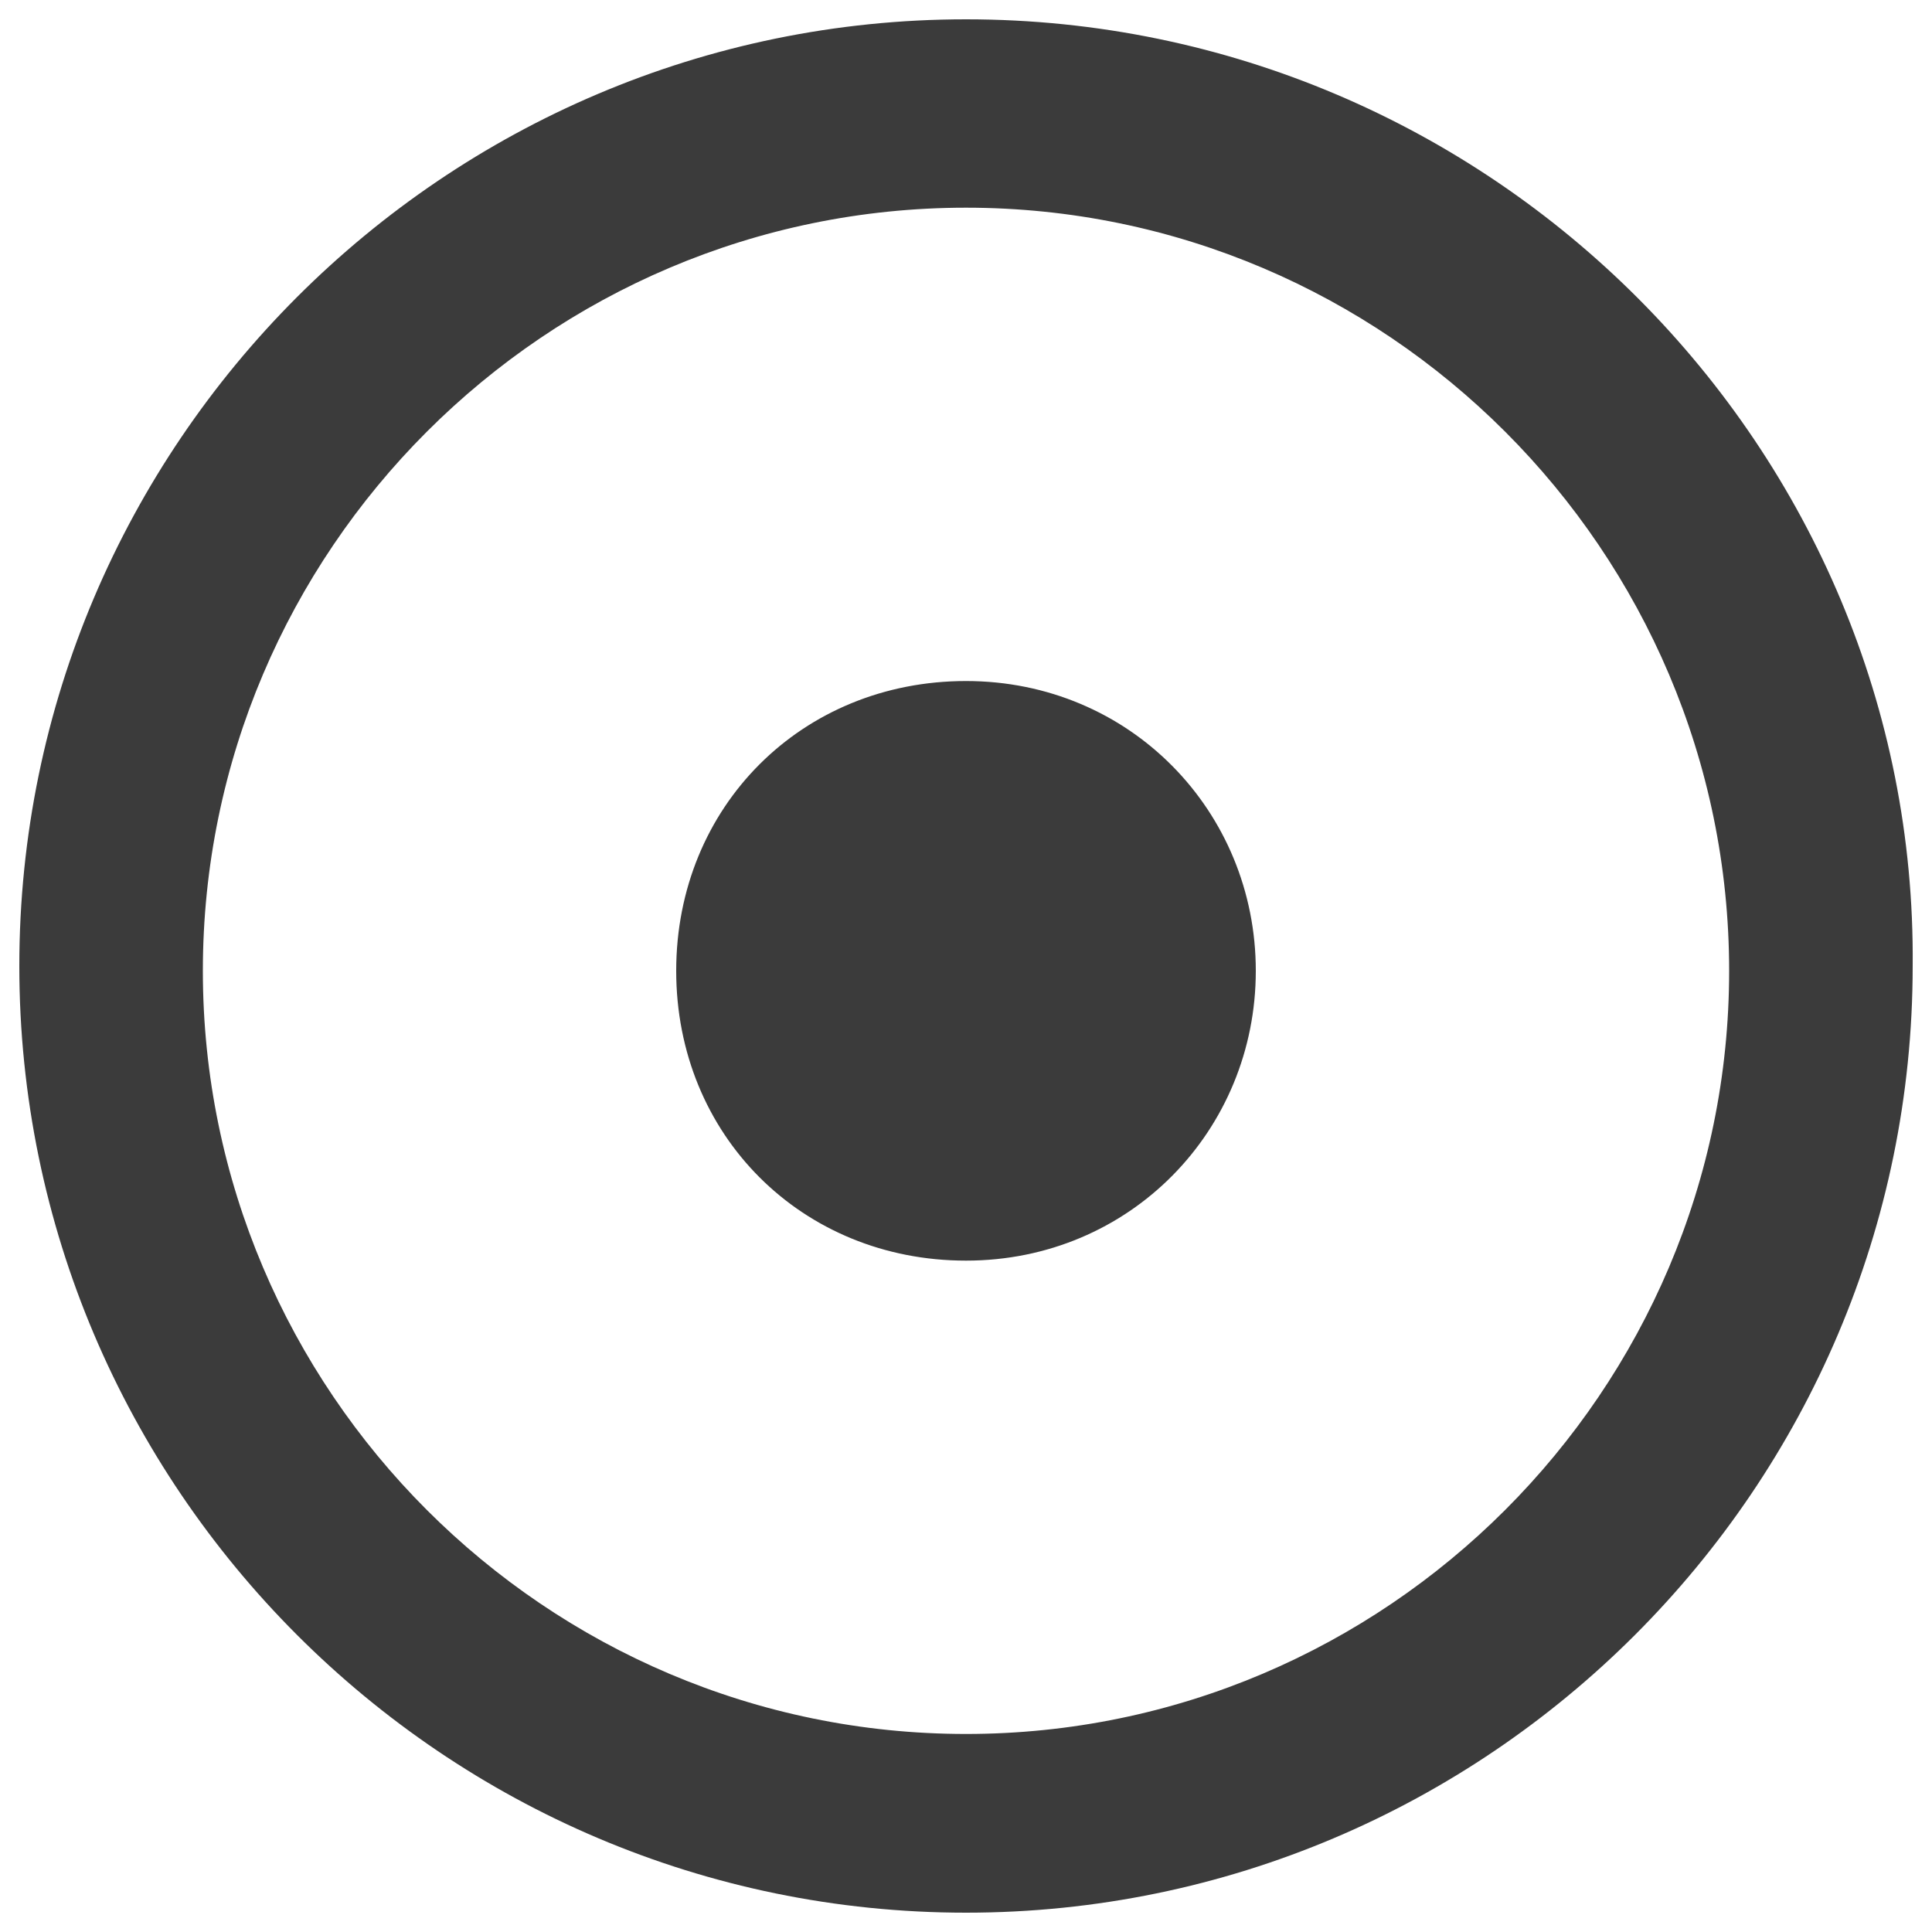<?xml version="1.0" encoding="utf-8"?>
<!-- Generator: Adobe Illustrator 26.3.1, SVG Export Plug-In . SVG Version: 6.00 Build 0)  -->
<svg version="1.1" id="Layer_1" xmlns="http://www.w3.org/2000/svg" xmlns:xlink="http://www.w3.org/1999/xlink" x="0px" y="0px"
	 width="40px" height="40px" viewBox="0 0 40 40" style="enable-background:new 0 0 40 40;" xml:space="preserve">
<style type="text/css">
	.st0{display:none;}
	.st1{display:inline;}
	.st2{fill:none;}
	.st3{fill-rule:evenodd;clip-rule:evenodd;fill:#3B3B3B;}
</style>
<g id="Icons_00000152224873268734919330000013655686243755797922_" class="st0">
	
		<g id="Outlined_00000021101554649545679770000010459023765868016795_" transform="translate(-444, -4100)" class="st1">
		<g id="Social_00000118381902613490144190000003465829444138250668_" transform="translate(100, 4044)">
			<g id="Outlined-_x2F_-Social-_x2F_-notifications_x5F_none" transform="translate(340, 54)">
				<g>
					<polygon id="Path_00000074443314871164747750000011131755363998959021_" class="st2" points="-0.2,-2.7 48.2,-2.7 48.2,45.8 
						-0.2,45.8 					"/>
					<path id="_xD83D__xDD39_-Icon-Color_00000009569260276436468220000005001988772772000903_" class="st3" d="M24,41.7
						c2.2,0,4-1.8,4-4h-8.1C19.9,39.9,21.8,41.7,24,41.7z M36.1,29.6V19.5c0-6.2-3.3-11.4-9.1-12.8V5.4c0-1.7-1.4-3-3-3s-3,1.4-3,3
						v1.4c-5.8,1.4-9.1,6.5-9.1,12.8v10.1l-4,4v2h32.3v-2L36.1,29.6z M32.1,31.6H15.9V19.5c0-5,3-9.1,8.1-9.1s8.1,4.1,8.1,9.1V31.6z
						"/>
				</g>
			</g>
		</g>
	</g>
</g>
<g id="Outlined_00000034806952832330871210000010863174008623948473_" transform="translate(-782, -2682)">
	<g id="Image_00000064346041946865513800000000850132139760968369_" transform="translate(100, 2626)">
		<g id="Outlined-_x2F_-Image-_x2F_-adjust" transform="translate(680, 54)">
			<g>
				<path id="_xD83D__xDD39_-Icon-Color_00000021809160066943672180000003995901838494339241_" class="st3" d="M22,2.4
					C11.2,2.4,2.4,11.2,2.4,22S11.2,41.6,22,41.6S41.6,32.8,41.6,22C41.7,11.3,32.9,2.4,22,2.4z M22,37.9c-8.7,0-15.8-7.1-15.8-15.8
					S13.3,6.3,22,6.3s15.8,7.1,15.8,15.8S30.7,37.9,22,37.9z M28,22.1c0,3.3-2.6,6-6,6s-6-2.6-6-6s2.6-6,6-6S28,18.8,28,22.1z"/>
			</g>
		</g>
	</g>
</g>
</svg>
